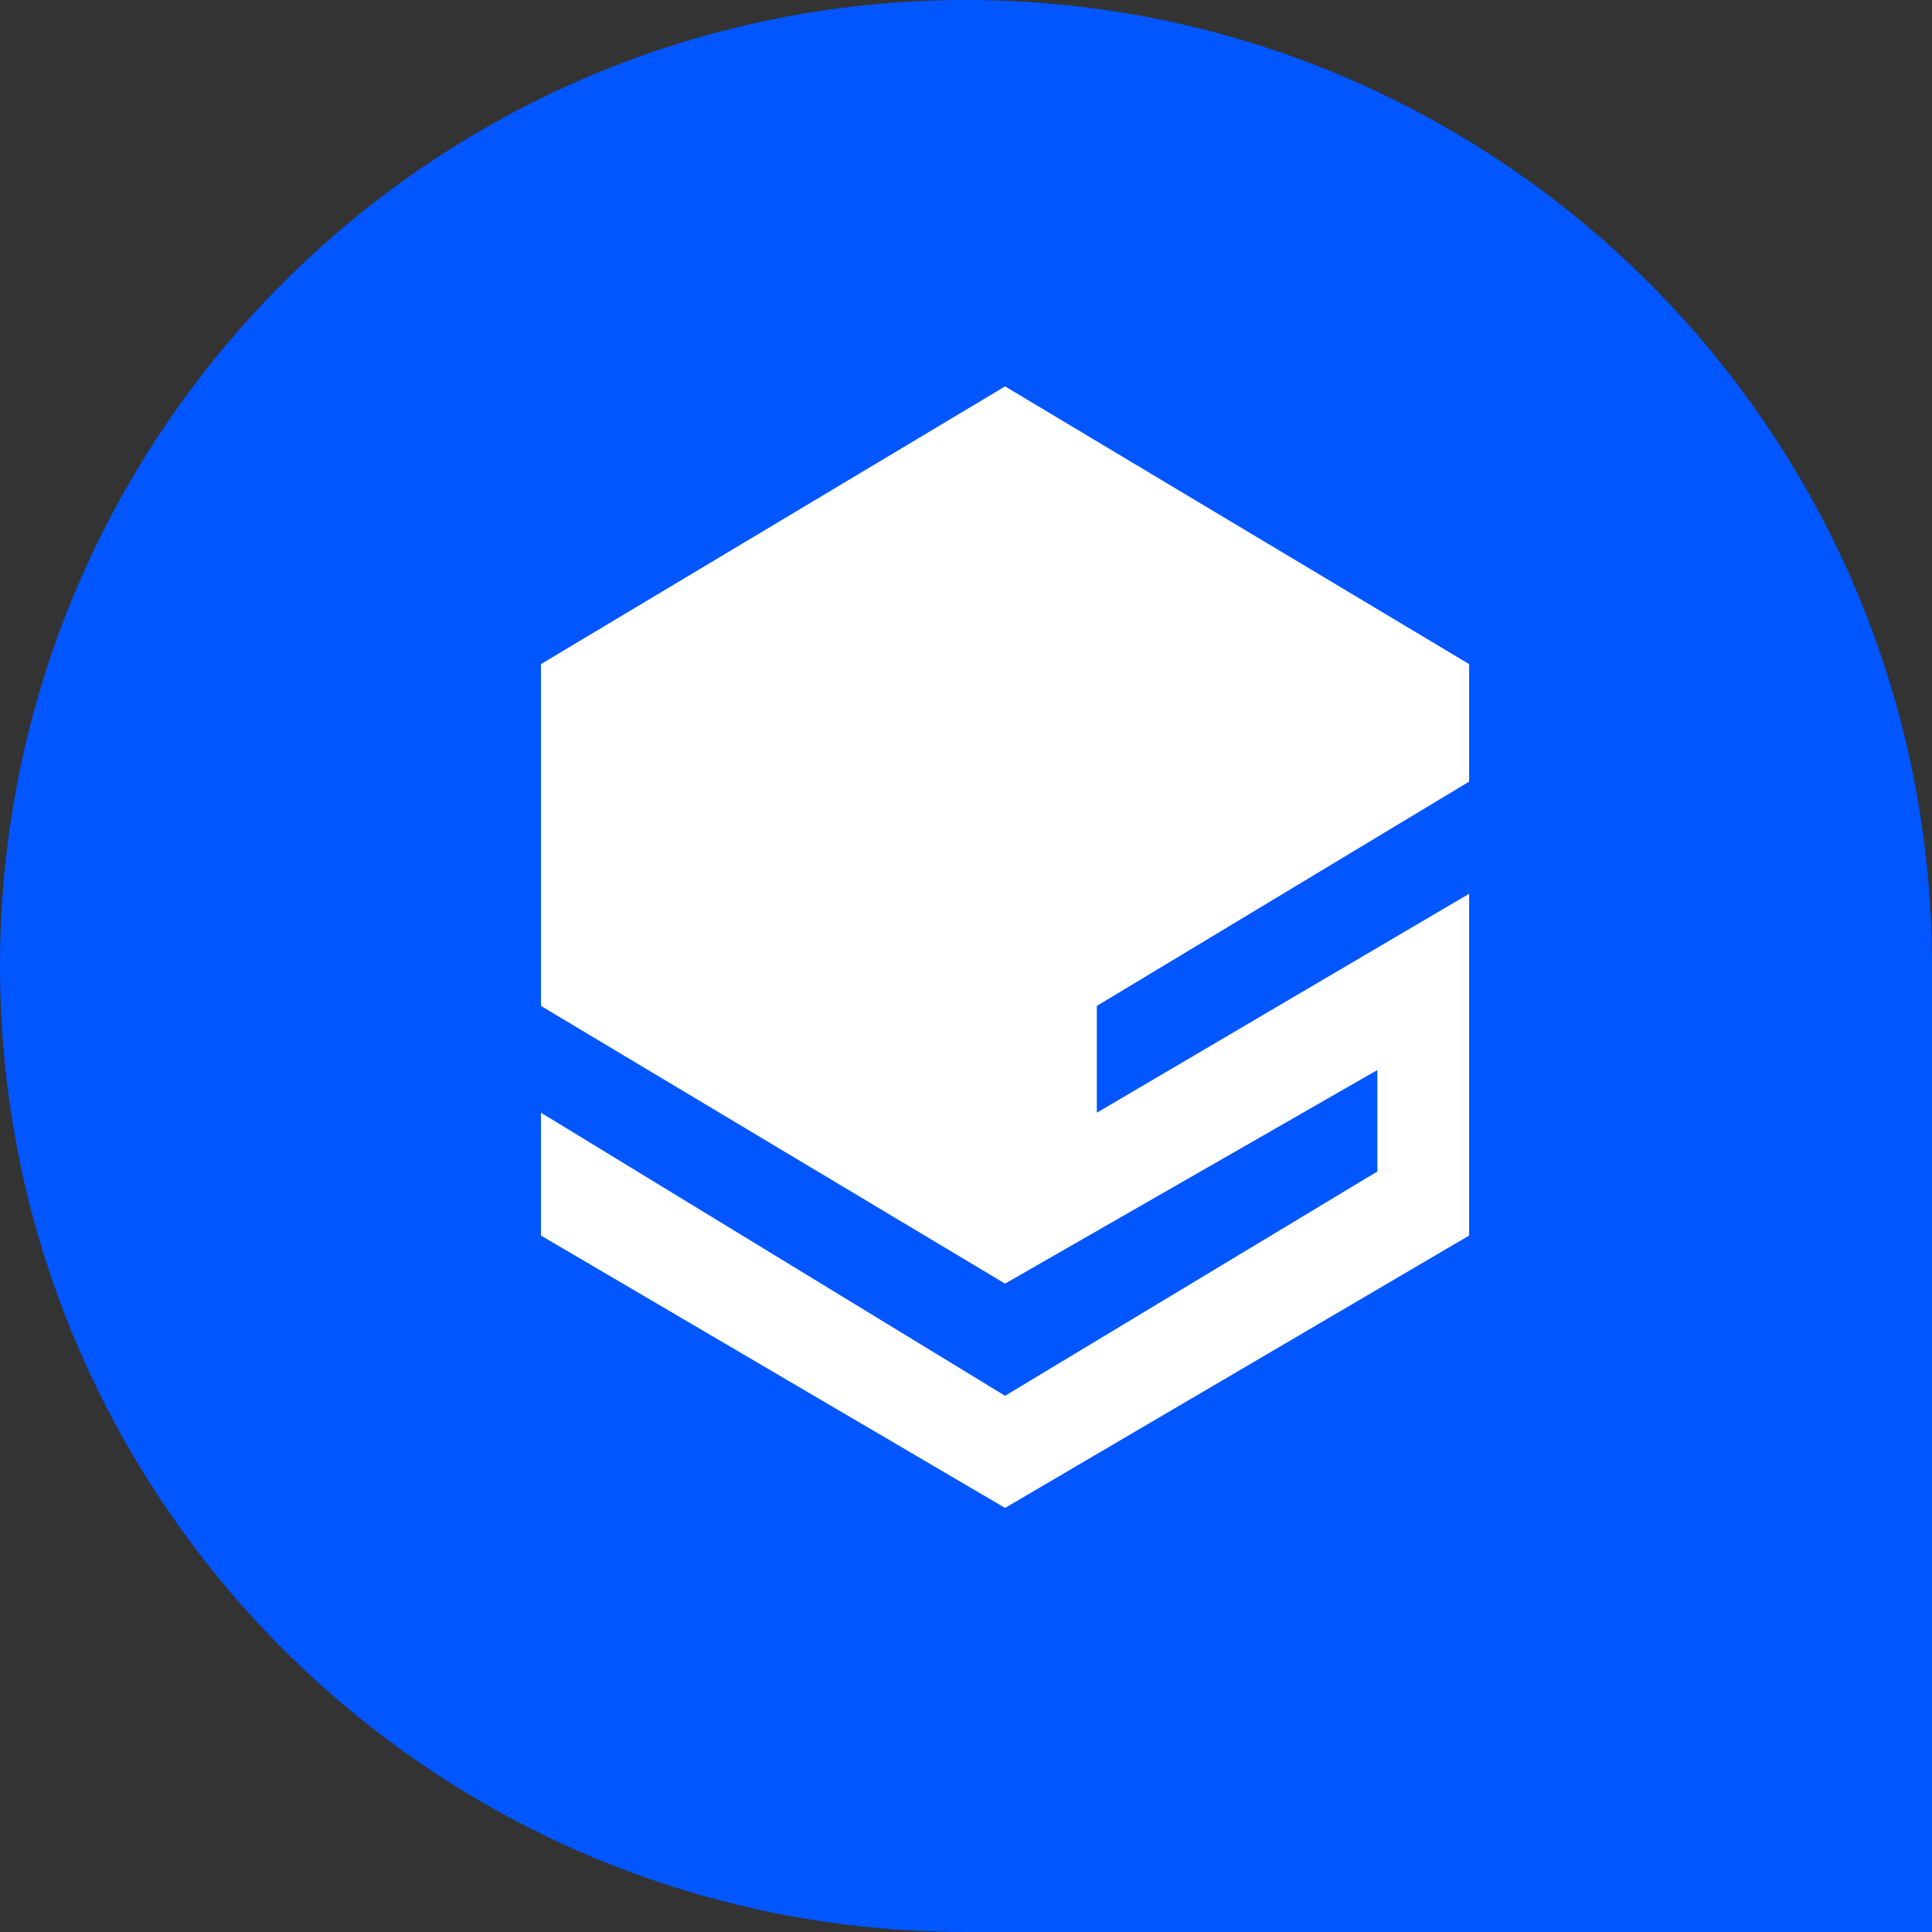 <svg width="50" height="50" viewBox="0 0 50 50" fill="none" xmlns="http://www.w3.org/2000/svg">
<rect x="0" y="0" width="50" height="50" fill="#333333" stroke="none"/>
<path d="M50 25C50 11.193 38.807 0 25 0V0C11.193 0 0 11.193 0 25V25C0 38.807 11.193 50 25 50H50V25Z" fill="#0156FF"/>
<path d="M26.011 10L14 17.187V26.033L26.011 33.22L35.646 27.692V30.318L26.011 36.123L14 28.797V31.976L26.011 39.025L38.021 31.976V23.13L28.386 28.797V26.033L38.021 20.228V17.187L26.011 10Z" fill="white"/>
</svg>
